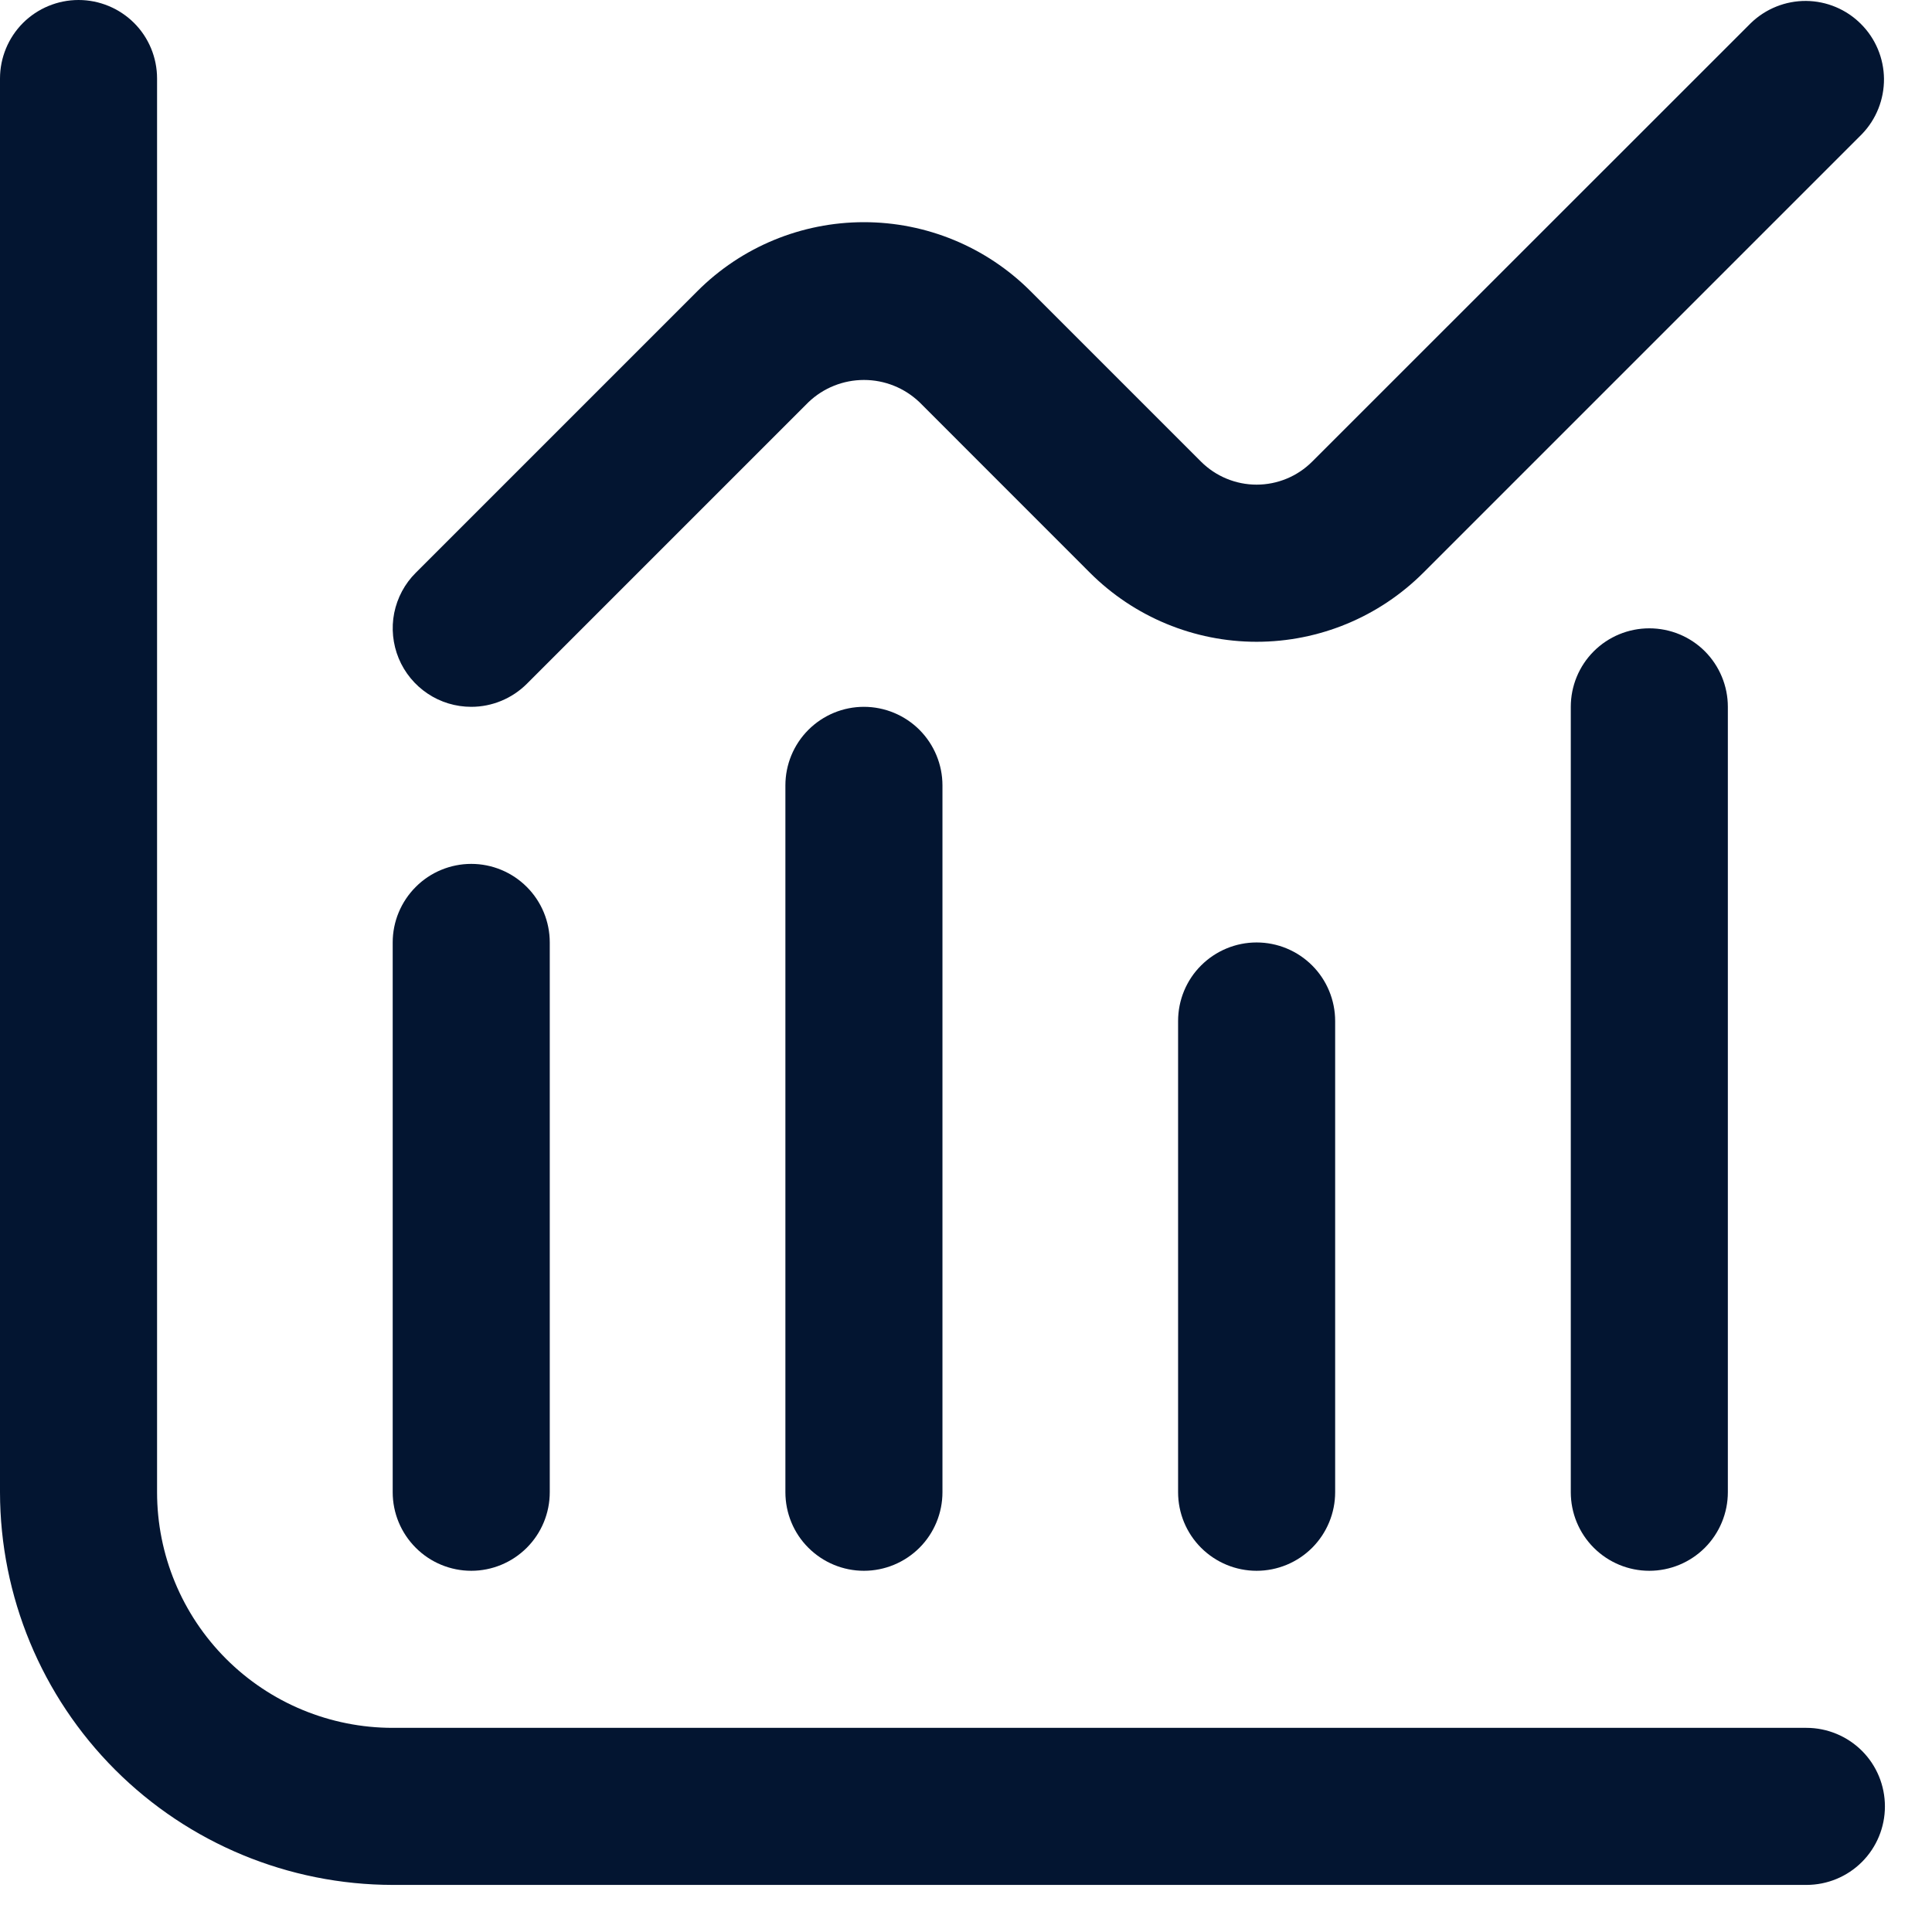 <svg width="27" height="27" viewBox="0 0 27 27" fill="none" xmlns="http://www.w3.org/2000/svg">
<g clip-path="url(#clip0_208_154)">
<path d="M25.245 24.147H5.488C4.615 24.147 3.777 23.8 3.16 23.183C2.542 22.565 2.195 21.727 2.195 20.854V1.098C2.195 0.806 2.08 0.527 1.874 0.321C1.668 0.116 1.389 0 1.098 0C0.806 0 0.527 0.116 0.321 0.321C0.116 0.527 0 0.806 0 1.098L0 20.854C0.002 22.309 0.58 23.704 1.609 24.733C2.638 25.762 4.033 26.34 5.488 26.342H25.245C25.536 26.342 25.815 26.227 26.021 26.021C26.227 25.815 26.342 25.536 26.342 25.245C26.342 24.953 26.227 24.674 26.021 24.468C25.815 24.263 25.536 24.147 25.245 24.147Z" fill="#031531"/>
<path d="M6.586 21.952C6.877 21.952 7.156 21.836 7.362 21.63C7.568 21.424 7.683 21.145 7.683 20.854V13.171C7.683 12.88 7.568 12.601 7.362 12.395C7.156 12.189 6.877 12.073 6.586 12.073C6.295 12.073 6.015 12.189 5.81 12.395C5.604 12.601 5.488 12.88 5.488 13.171V20.854C5.488 21.145 5.604 21.424 5.81 21.63C6.015 21.836 6.295 21.952 6.586 21.952Z" fill="#031531"/>
<path d="M10.976 10.976V20.854C10.976 21.145 11.091 21.425 11.297 21.63C11.503 21.836 11.782 21.952 12.073 21.952C12.364 21.952 12.644 21.836 12.85 21.63C13.055 21.425 13.171 21.145 13.171 20.854V10.976C13.171 10.685 13.055 10.406 12.85 10.2C12.644 9.994 12.364 9.878 12.073 9.878C11.782 9.878 11.503 9.994 11.297 10.2C11.091 10.406 10.976 10.685 10.976 10.976Z" fill="#031531"/>
<path d="M16.464 14.269V20.854C16.464 21.145 16.579 21.424 16.785 21.63C16.991 21.836 17.27 21.952 17.561 21.952C17.853 21.952 18.132 21.836 18.338 21.63C18.543 21.424 18.659 21.145 18.659 20.854V14.269C18.659 13.978 18.543 13.698 18.338 13.493C18.132 13.287 17.853 13.171 17.561 13.171C17.27 13.171 16.991 13.287 16.785 13.493C16.579 13.698 16.464 13.978 16.464 14.269Z" fill="#031531"/>
<path d="M21.952 9.878V20.854C21.952 21.145 22.067 21.424 22.273 21.63C22.479 21.836 22.758 21.952 23.049 21.952C23.341 21.952 23.62 21.836 23.826 21.63C24.031 21.424 24.147 21.145 24.147 20.854V9.878C24.147 9.587 24.031 9.308 23.826 9.102C23.62 8.896 23.341 8.781 23.049 8.781C22.758 8.781 22.479 8.896 22.273 9.102C22.067 9.308 21.952 9.587 21.952 9.878Z" fill="#031531"/>
<path d="M6.586 9.878C6.877 9.878 7.156 9.762 7.362 9.557L11.298 5.621C11.507 5.421 11.785 5.31 12.074 5.31C12.363 5.31 12.64 5.421 12.85 5.621L15.233 8.005C15.851 8.622 16.688 8.969 17.561 8.969C18.435 8.969 19.272 8.622 19.89 8.005L26.021 1.874C26.221 1.667 26.331 1.389 26.329 1.101C26.326 0.814 26.211 0.538 26.007 0.335C25.804 0.131 25.529 0.016 25.241 0.013C24.953 0.011 24.676 0.122 24.469 0.322L18.337 6.452C18.132 6.657 17.853 6.773 17.561 6.773C17.27 6.773 16.991 6.657 16.785 6.452L14.402 4.069C13.784 3.451 12.947 3.105 12.074 3.105C11.2 3.105 10.363 3.451 9.746 4.069L5.81 8.005C5.656 8.158 5.552 8.354 5.509 8.567C5.467 8.779 5.489 9 5.572 9.201C5.655 9.401 5.796 9.573 5.976 9.693C6.156 9.814 6.369 9.878 6.586 9.878Z" fill="#031531"/>
</g>
<defs>
<clipPath id="clip0_208_154">
<rect width="26.342" height="26.342" fill="white"/>
</clipPath>
</defs>
</svg>
